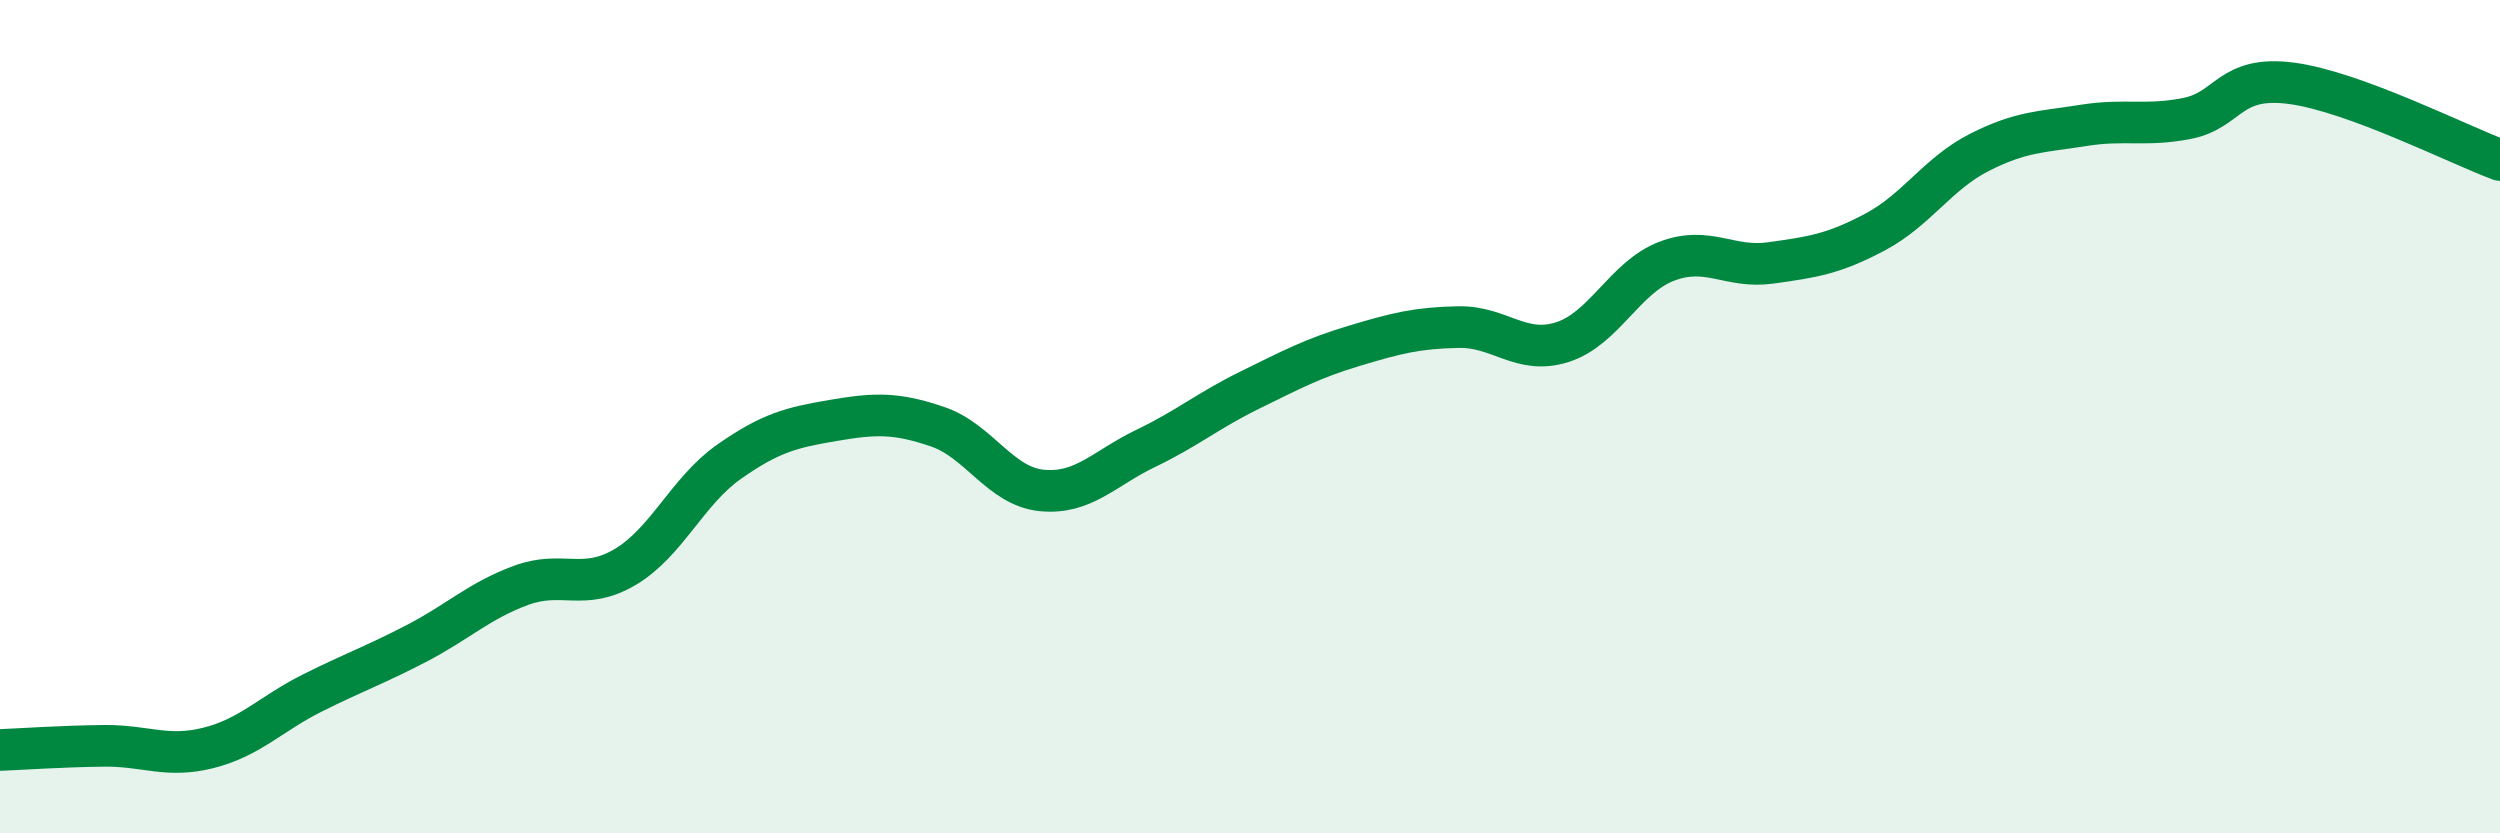 
    <svg width="60" height="20" viewBox="0 0 60 20" xmlns="http://www.w3.org/2000/svg">
      <path
        d="M 0,18 C 0.5,17.98 1.5,17.91 2.5,17.9 C 3.5,17.89 4,18.2 5,17.95 C 6,17.7 6.5,17.13 7.5,16.63 C 8.5,16.13 9,15.96 10,15.44 C 11,14.92 11.5,14.42 12.5,14.05 C 13.5,13.68 14,14.2 15,13.61 C 16,13.02 16.5,11.78 17.5,11.08 C 18.5,10.38 19,10.26 20,10.09 C 21,9.92 21.5,9.9 22.5,10.24 C 23.5,10.58 24,11.67 25,11.77 C 26,11.87 26.5,11.24 27.5,10.76 C 28.5,10.28 29,9.85 30,9.36 C 31,8.87 31.5,8.6 32.5,8.3 C 33.5,8 34,7.87 35,7.85 C 36,7.83 36.5,8.53 37.5,8.21 C 38.5,7.89 39,6.65 40,6.27 C 41,5.89 41.5,6.45 42.5,6.31 C 43.5,6.17 44,6.1 45,5.57 C 46,5.04 46.5,4.17 47.5,3.66 C 48.5,3.15 49,3.17 50,3.01 C 51,2.85 51.5,3.04 52.5,2.84 C 53.5,2.64 53.5,1.8 55,2 C 56.5,2.2 59,3.47 60,3.84L60 20L0 20Z"
        fill="#008740"
        opacity="0.1"
        stroke-linecap="round"
        stroke-linejoin="round"
      />
      <path
        d="M 0,18 C 0.5,17.98 1.5,17.91 2.5,17.9 C 3.5,17.89 4,18.2 5,17.95 C 6,17.7 6.5,17.13 7.5,16.63 C 8.5,16.13 9,15.96 10,15.44 C 11,14.92 11.5,14.42 12.5,14.05 C 13.5,13.68 14,14.2 15,13.61 C 16,13.02 16.5,11.78 17.5,11.08 C 18.5,10.38 19,10.26 20,10.09 C 21,9.92 21.5,9.9 22.5,10.24 C 23.5,10.58 24,11.67 25,11.77 C 26,11.87 26.5,11.24 27.5,10.76 C 28.5,10.28 29,9.85 30,9.36 C 31,8.87 31.5,8.6 32.5,8.3 C 33.5,8 34,7.87 35,7.85 C 36,7.83 36.5,8.53 37.5,8.21 C 38.5,7.89 39,6.65 40,6.27 C 41,5.89 41.5,6.45 42.5,6.31 C 43.5,6.17 44,6.1 45,5.57 C 46,5.04 46.5,4.17 47.5,3.66 C 48.5,3.15 49,3.17 50,3.01 C 51,2.85 51.5,3.04 52.5,2.84 C 53.5,2.64 53.5,1.8 55,2 C 56.5,2.2 59,3.47 60,3.84"
        stroke="#008740"
        stroke-width="1"
        fill="none"
        stroke-linecap="round"
        stroke-linejoin="round"
      />
    </svg>
  